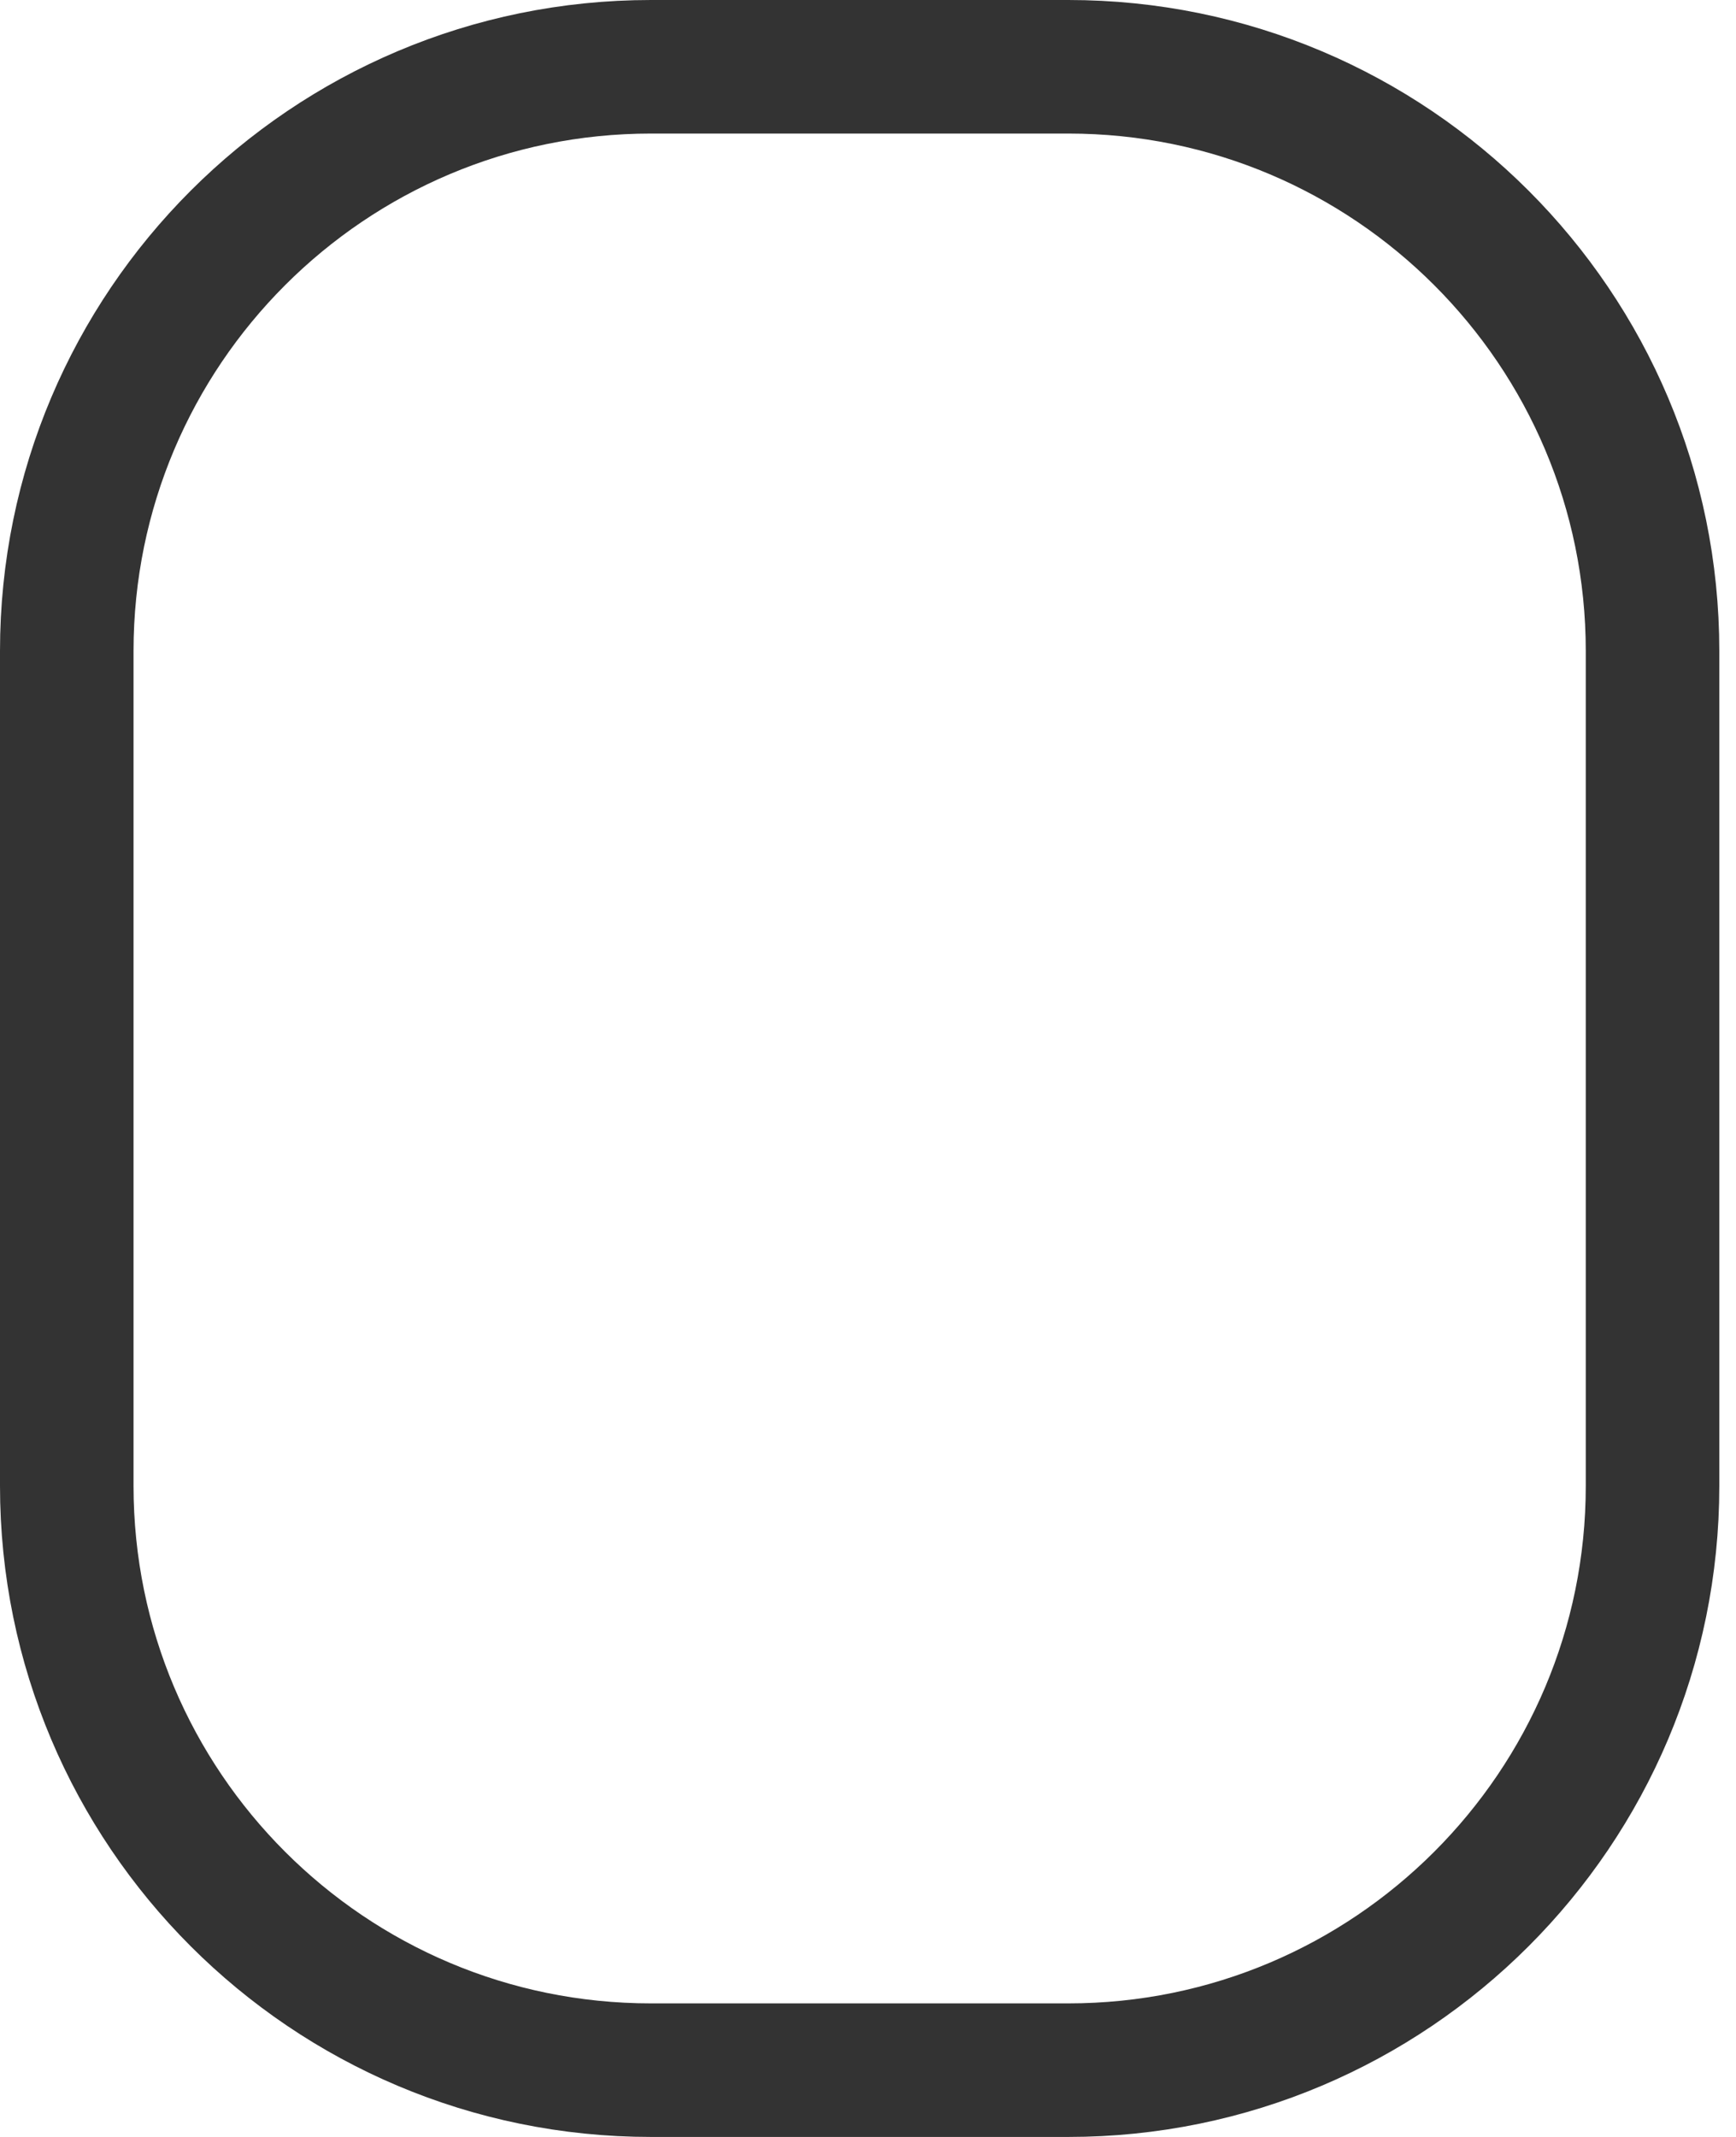 <svg width="13" height="16" viewBox="0 0 13 16" fill="none" xmlns="http://www.w3.org/2000/svg">
<path d="M8 0.5H4.875C2.459 0.5 0.5 2.459 0.5 4.875V11.125C0.5 13.541 2.459 15.5 4.875 15.5H8C10.416 15.5 12.375 13.541 12.375 11.125V4.875C12.375 2.459 10.416 0.5 8 0.5Z" stroke="black" stroke-opacity="0.8" stroke-linecap="round" stroke-linejoin="round"/>
</svg>
